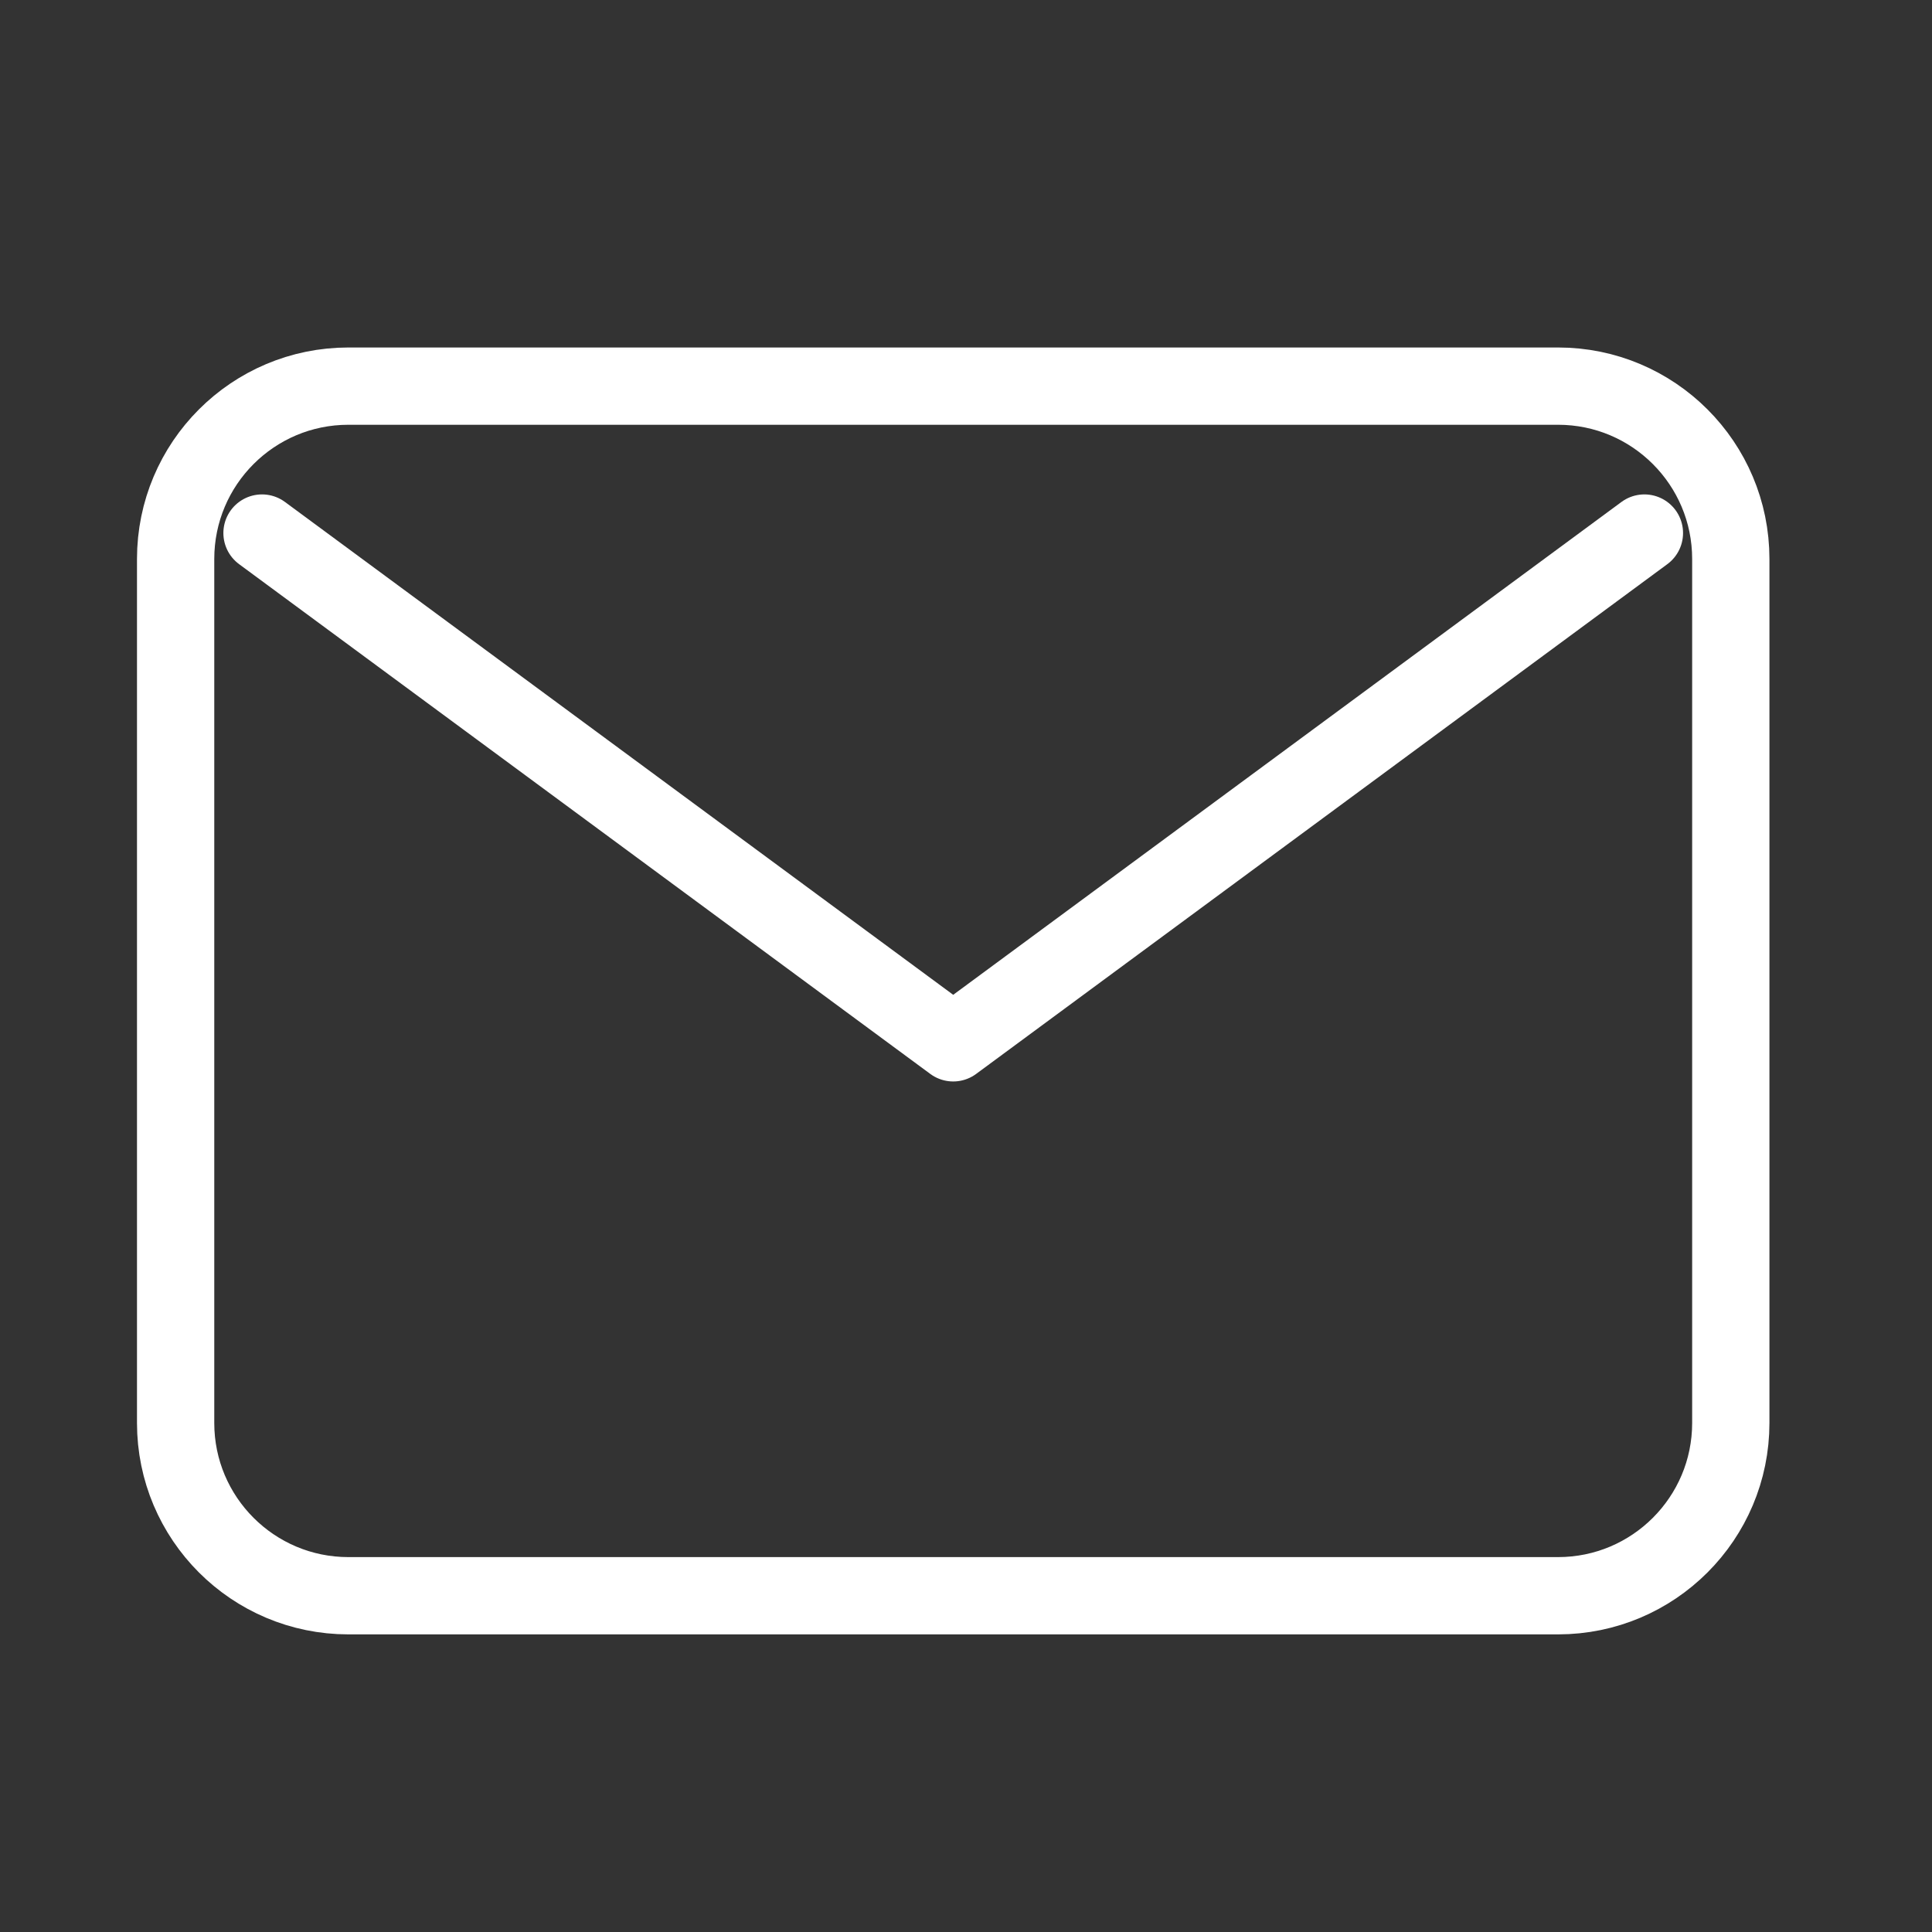 <svg width="21" height="21" viewBox="0 0 21 21" fill="none" xmlns="http://www.w3.org/2000/svg">
<rect x="0" y="0" width="21" height="21" fill="#333333" stroke="none"/>
<path d="M2.848 5.794L10.361 11.335L17.874 5.794" stroke="white" stroke-width="0.84" stroke-linecap="round" stroke-linejoin="round"/>
<path d="M16.935 4.197H3.787C2.75 4.197 1.909 5.038 1.909 6.076V15.467C1.909 16.504 2.75 17.345 3.787 17.345H16.935C17.972 17.345 18.813 16.504 18.813 15.467V6.076C18.813 5.038 17.972 4.197 16.935 4.197Z" stroke="white" stroke-width="0.84" stroke-linecap="round" stroke-linejoin="round"/>
</svg>
